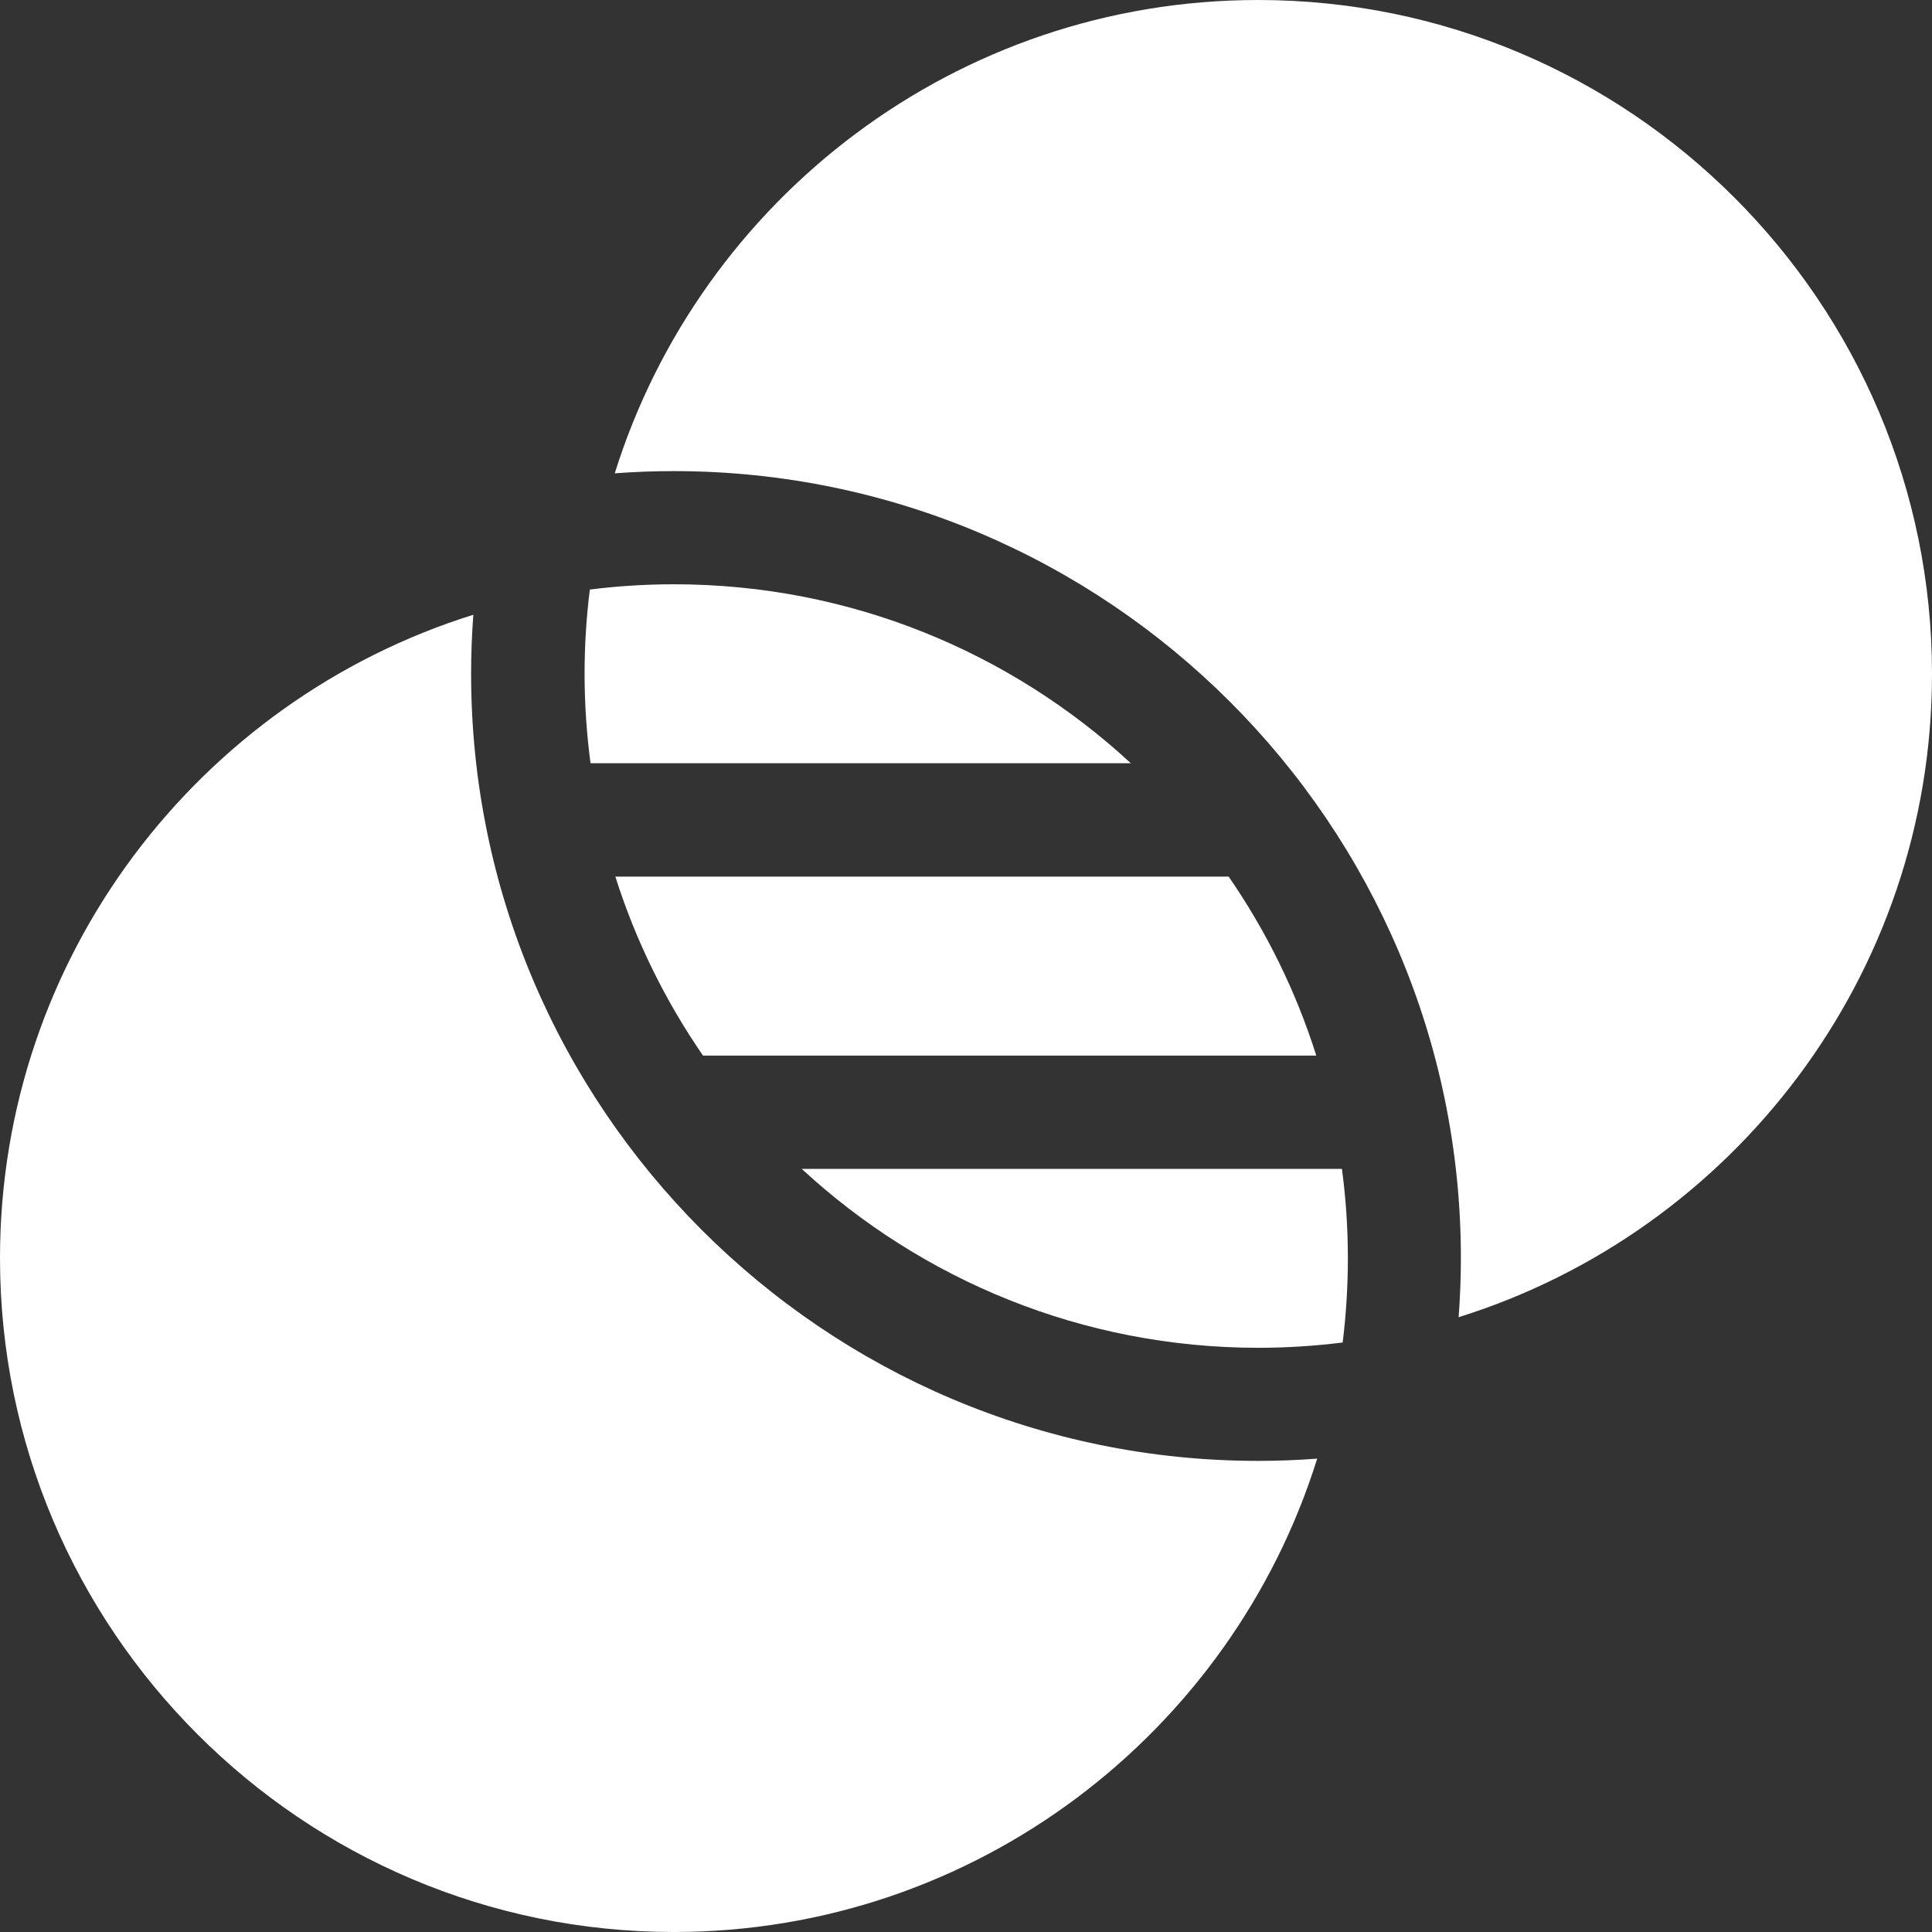<svg width="26" height="26" viewBox="0 0 26 26" fill="none" xmlns="http://www.w3.org/2000/svg">
<rect x="0" y="0" width="26" height="26" fill="#333333" stroke="none"/>
<g clip-path="url(#clip0_4540_58502)">
<path d="M7.938 7.934C7.891 8.305 7.867 8.684 7.867 9.067C7.867 9.475 7.895 9.877 7.947 10.271H15.218C13.601 8.777 11.441 7.863 9.071 7.863C8.687 7.863 8.309 7.887 7.938 7.934Z" fill="white"/>
<path d="M16.535 11.797H8.281C8.555 12.663 8.956 13.473 9.461 14.206H17.714C17.441 13.34 17.04 12.53 16.535 11.797Z" fill="white"/>
<path d="M9.068 26C13.129 26 16.575 23.316 17.726 19.63C17.464 19.649 17.199 19.66 16.932 19.66C11.091 19.66 6.34 14.908 6.34 9.068C6.34 8.8 6.35 8.536 6.37 8.273C2.683 9.425 0 12.871 0 16.931C0 21.932 4.068 26 9.068 26Z" fill="white"/>
<path d="M18.059 15.73H10.789C12.406 17.224 14.566 18.138 16.935 18.138C17.319 18.138 17.697 18.113 18.069 18.067C18.115 17.696 18.139 17.317 18.139 16.934C18.139 16.526 18.112 16.124 18.059 15.73Z" fill="white"/>
<path d="M16.931 0C12.871 0 9.425 2.683 8.273 6.37C8.536 6.35 8.8 6.34 9.068 6.34C14.908 6.34 19.66 11.091 19.66 16.932C19.66 17.199 19.649 17.464 19.63 17.726C23.316 16.575 26 13.129 26 9.068C26 4.068 21.932 0 16.931 0Z" fill="white"/>
</g>
<defs>
<clipPath id="clip0_4540_58502">
<rect width="26" height="26" fill="white"/>
</clipPath>
</defs>
</svg>
